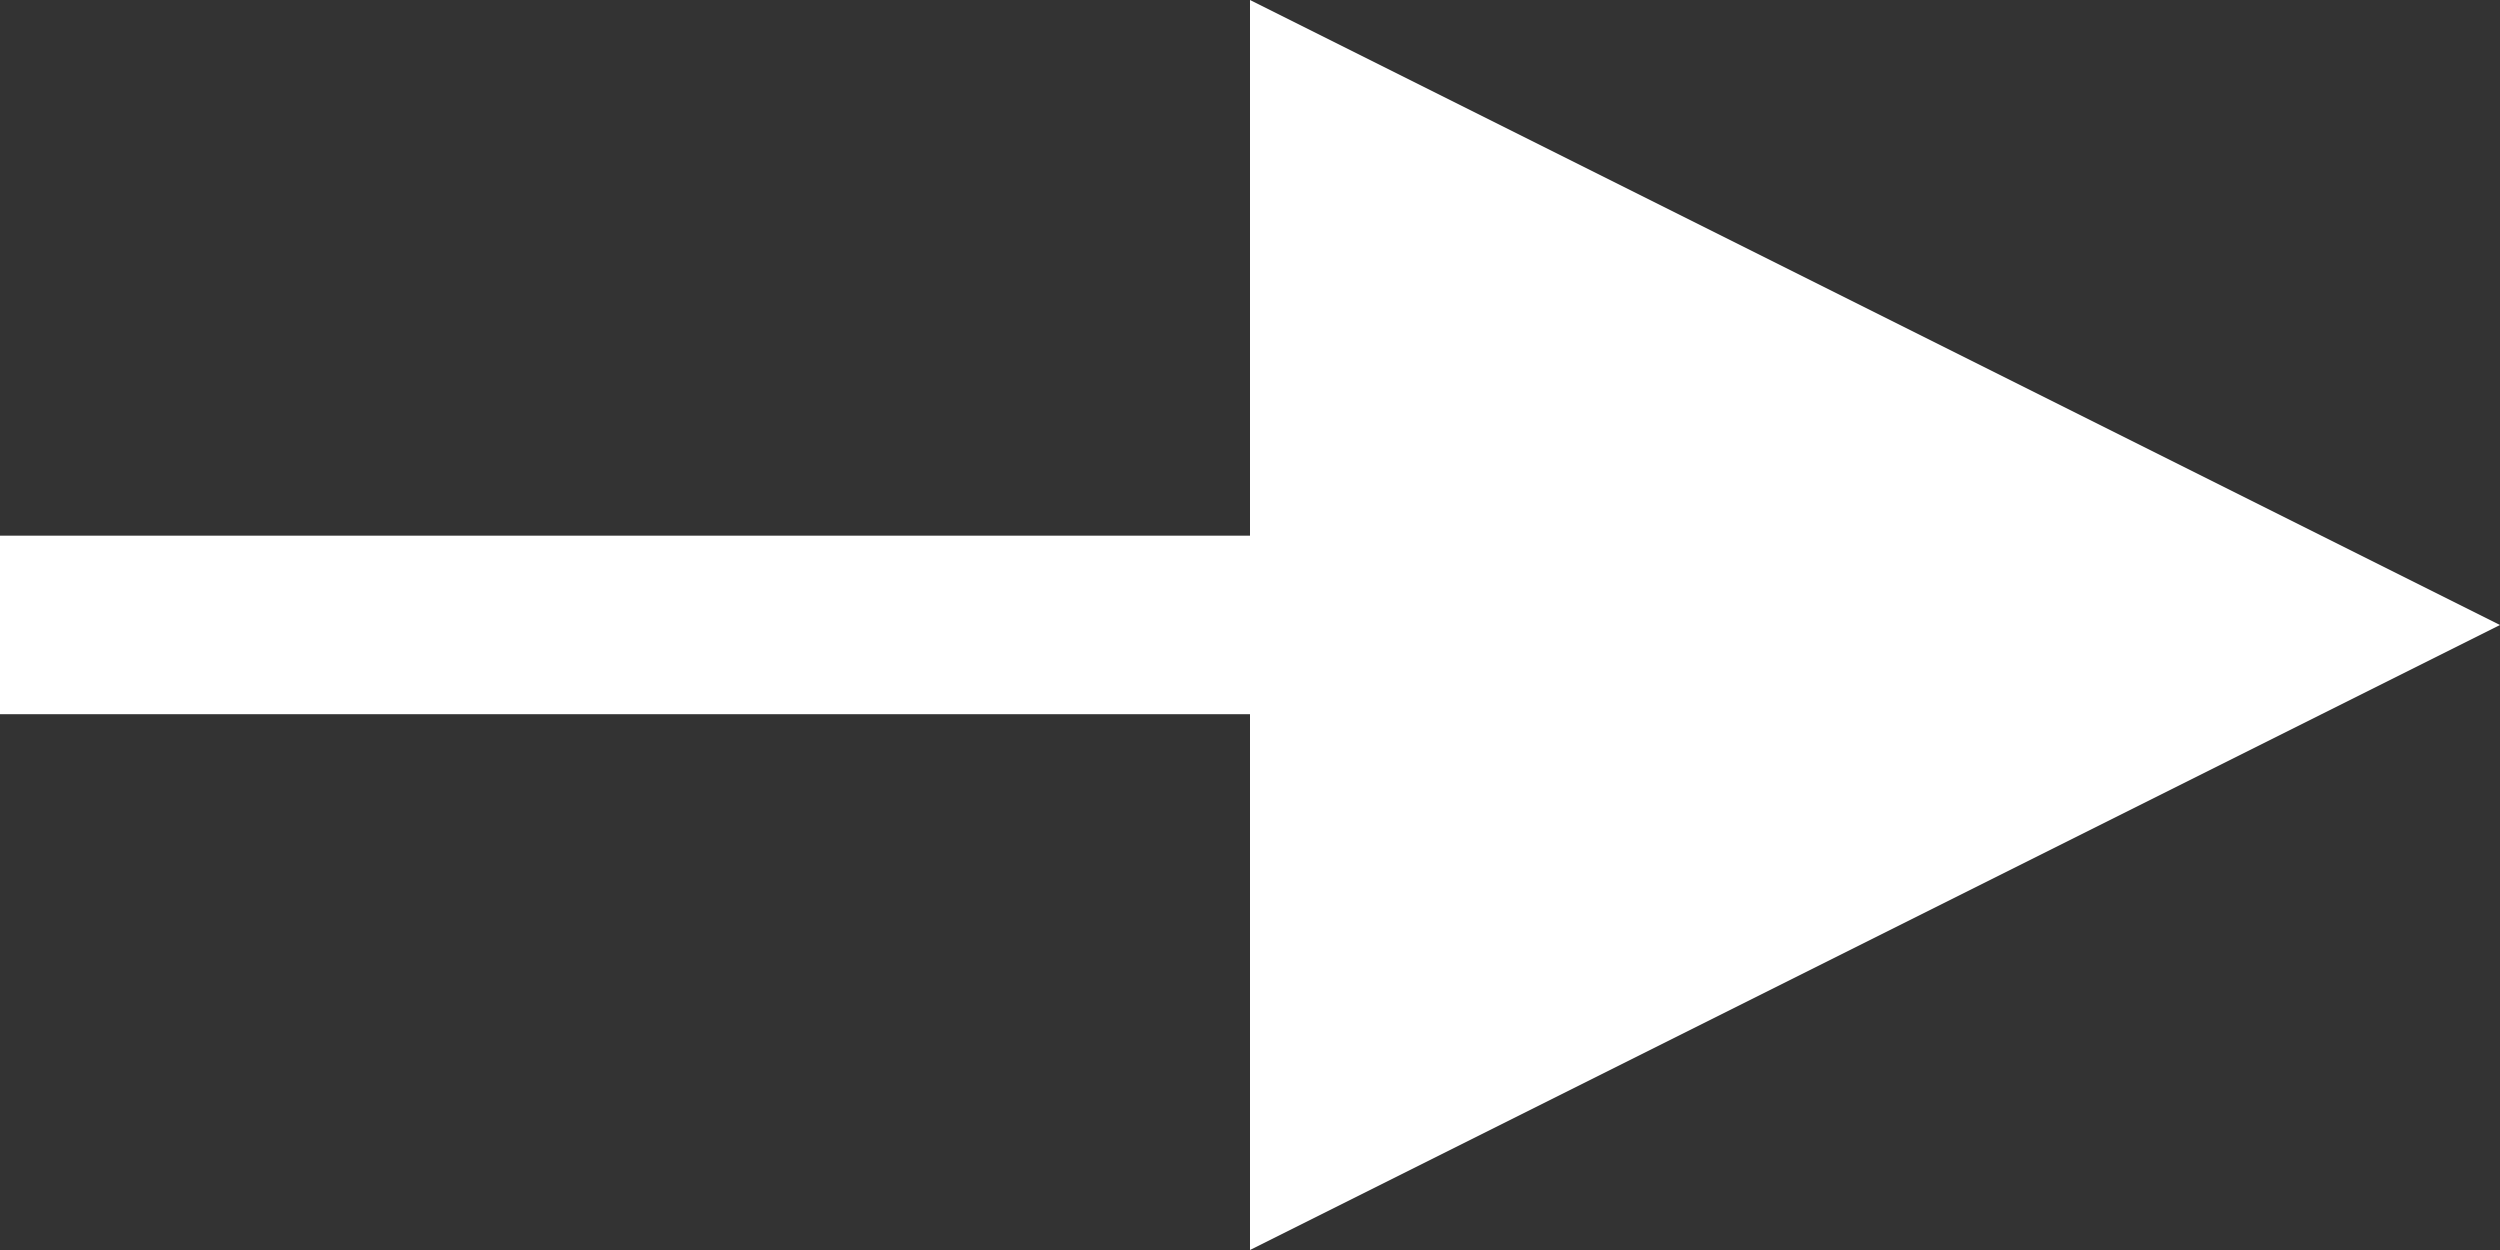 <svg xmlns="http://www.w3.org/2000/svg" width="22" height="11" viewBox="0 0 22 11"><rect x="0" y="0" width="22" height="11" fill="#333333" stroke="none"/><path d="M11,6.285H0V4.714H11V0L22,5.5,11,11Z" fill="#fff"/></svg>